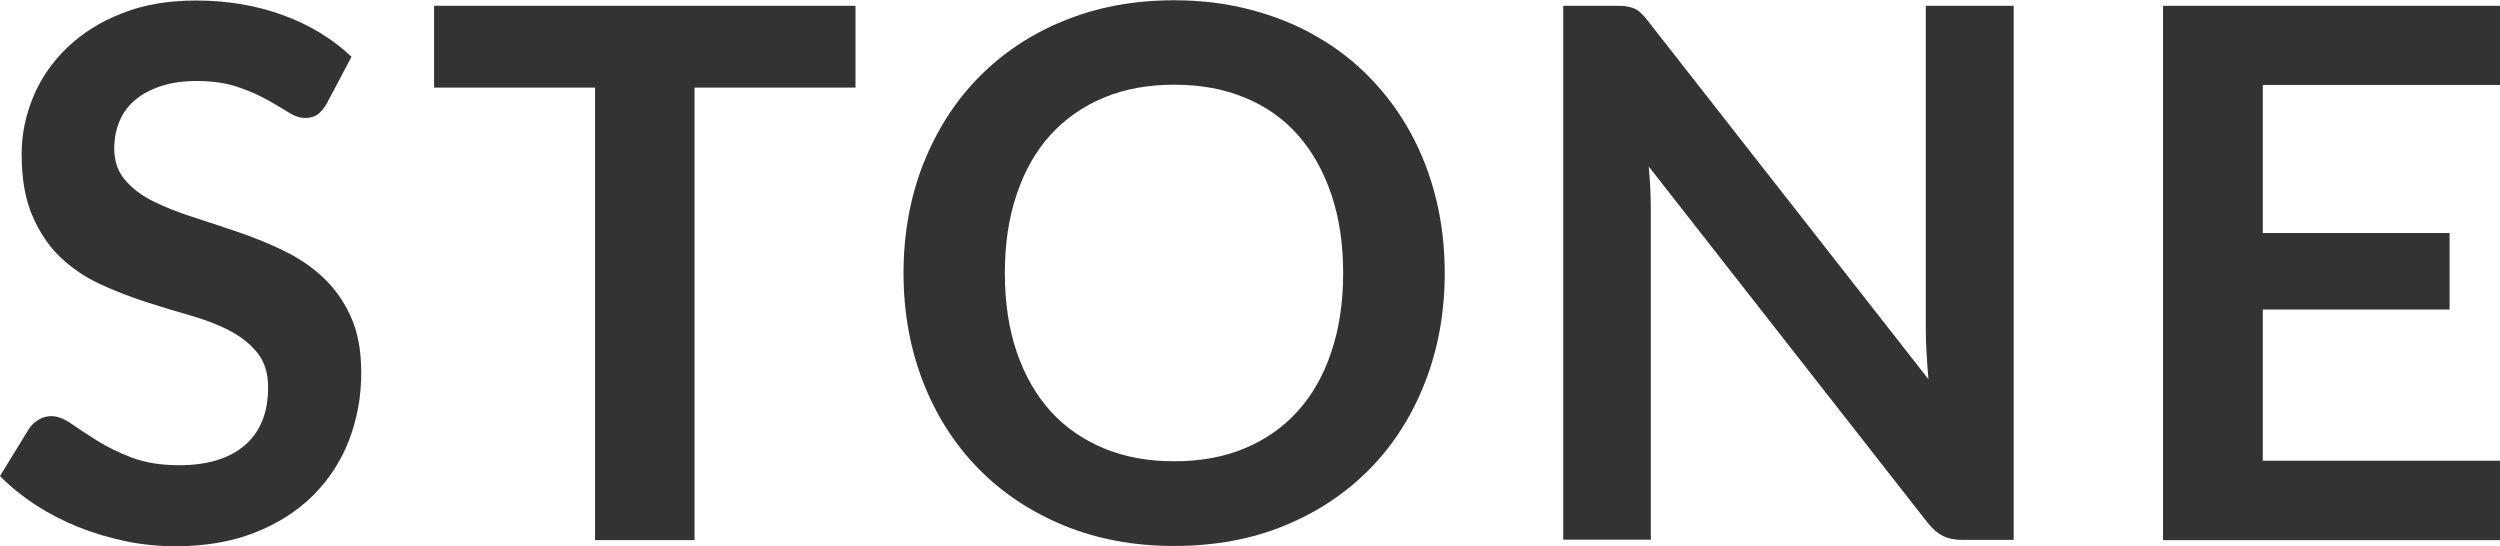 <?xml version="1.0" encoding="UTF-8"?><svg id="_レイヤー_2" xmlns="http://www.w3.org/2000/svg" width="94.74" height="20.69" viewBox="0 0 94.74 20.69"><defs><style>.cls-1{fill:#333;}</style></defs><g id="_パーツ"><path class="cls-1" d="M12.39,3.91c-.11.2-.23.34-.36.43-.12.09-.28.13-.47.13s-.41-.07-.64-.22c-.23-.14-.5-.31-.82-.48-.32-.18-.69-.34-1.11-.48-.42-.14-.93-.22-1.51-.22-.52,0-.98.06-1.37.19-.39.13-.72.3-.99.53s-.46.49-.59.8c-.13.31-.2.66-.2,1.03,0,.48.13.87.4,1.19.27.32.62.59,1.06.81.44.22.94.42,1.5.6.56.18,1.13.37,1.72.57.59.2,1.16.43,1.72.7.56.27,1.06.6,1.5,1.01.44.41.79.9,1.06,1.49s.4,1.3.4,2.14c0,.91-.16,1.77-.47,2.57-.31.8-.77,1.49-1.37,2.09-.6.59-1.34,1.06-2.21,1.4-.87.34-1.86.51-2.98.51-.64,0-1.28-.06-1.9-.19-.62-.13-1.22-.31-1.8-.54-.57-.23-1.11-.51-1.62-.84-.5-.33-.95-.69-1.34-1.09l1.11-1.81c.09-.13.21-.24.36-.33.15-.09.31-.13.48-.13.23,0,.48.1.76.29.27.19.59.4.97.64.37.23.81.45,1.31.64.5.19,1.1.29,1.8.29,1.07,0,1.9-.25,2.49-.76.59-.51.88-1.24.88-2.19,0-.53-.13-.97-.4-1.3-.27-.34-.62-.62-1.06-.85-.44-.23-.94-.42-1.5-.58-.56-.16-1.13-.33-1.71-.52-.58-.19-1.15-.41-1.71-.67-.56-.26-1.06-.6-1.5-1.02-.44-.42-.79-.95-1.06-1.58-.27-.63-.4-1.41-.4-2.33,0-.74.15-1.46.44-2.16.29-.7.72-1.32,1.28-1.86.56-.54,1.25-.98,2.07-1.3.82-.33,1.76-.49,2.83-.49,1.19,0,2.3.19,3.3.56,1.01.37,1.87.9,2.58,1.57l-.94,1.78Z"/><path class="cls-1" d="M32.42,3.32h-6.1v17.15h-3.77V3.32h-6.1V.22h15.97v3.09Z"/><path class="cls-1" d="M54.75,10.35c0,1.48-.25,2.86-.74,4.12-.49,1.26-1.18,2.36-2.08,3.28-.9.92-1.97,1.64-3.23,2.16-1.26.52-2.66.78-4.2.78s-2.93-.26-4.19-.78c-1.26-.52-2.34-1.24-3.24-2.16-.9-.92-1.6-2.02-2.09-3.28-.49-1.26-.74-2.64-.74-4.12s.25-2.86.74-4.12c.5-1.26,1.19-2.36,2.09-3.28.9-.92,1.98-1.65,3.24-2.16,1.26-.52,2.66-.78,4.19-.78,1.03,0,1.99.12,2.9.36.91.24,1.74.57,2.49,1.01.76.43,1.44.96,2.04,1.58.6.62,1.11,1.31,1.53,2.08.42.77.74,1.6.96,2.49s.33,1.84.33,2.83ZM50.9,10.35c0-1.11-.15-2.11-.45-2.99-.3-.88-.72-1.63-1.27-2.25-.55-.62-1.22-1.09-2.01-1.41-.79-.33-1.68-.49-2.67-.49s-1.88.16-2.67.49c-.79.33-1.46.8-2.02,1.41-.56.62-.98,1.36-1.28,2.25-.3.88-.45,1.88-.45,2.99s.15,2.11.45,2.99c.3.88.73,1.63,1.28,2.24.55.61,1.23,1.08,2.02,1.41.79.33,1.68.49,2.67.49s1.88-.16,2.67-.49c.79-.33,1.46-.8,2.01-1.41.55-.61.98-1.36,1.27-2.24.3-.88.45-1.88.45-2.99Z"/><path class="cls-1" d="M76.31.22v20.24h-1.93c-.3,0-.55-.05-.75-.15-.2-.1-.39-.26-.58-.5l-10.57-13.5c.06.62.08,1.19.08,1.71v12.43h-3.32V.22h1.97c.16,0,.3,0,.41.02s.22.04.31.08c.09.04.18.1.26.18.08.08.18.18.28.32l10.61,13.55c-.03-.33-.05-.65-.07-.97-.02-.32-.03-.61-.03-.88V.22h3.32Z"/><path class="cls-1" d="M85.75,3.22v5.61h7.08v2.9h-7.08v5.73h8.99v3.01h-12.77V.22h12.77v3h-8.99Z"/></g></svg>